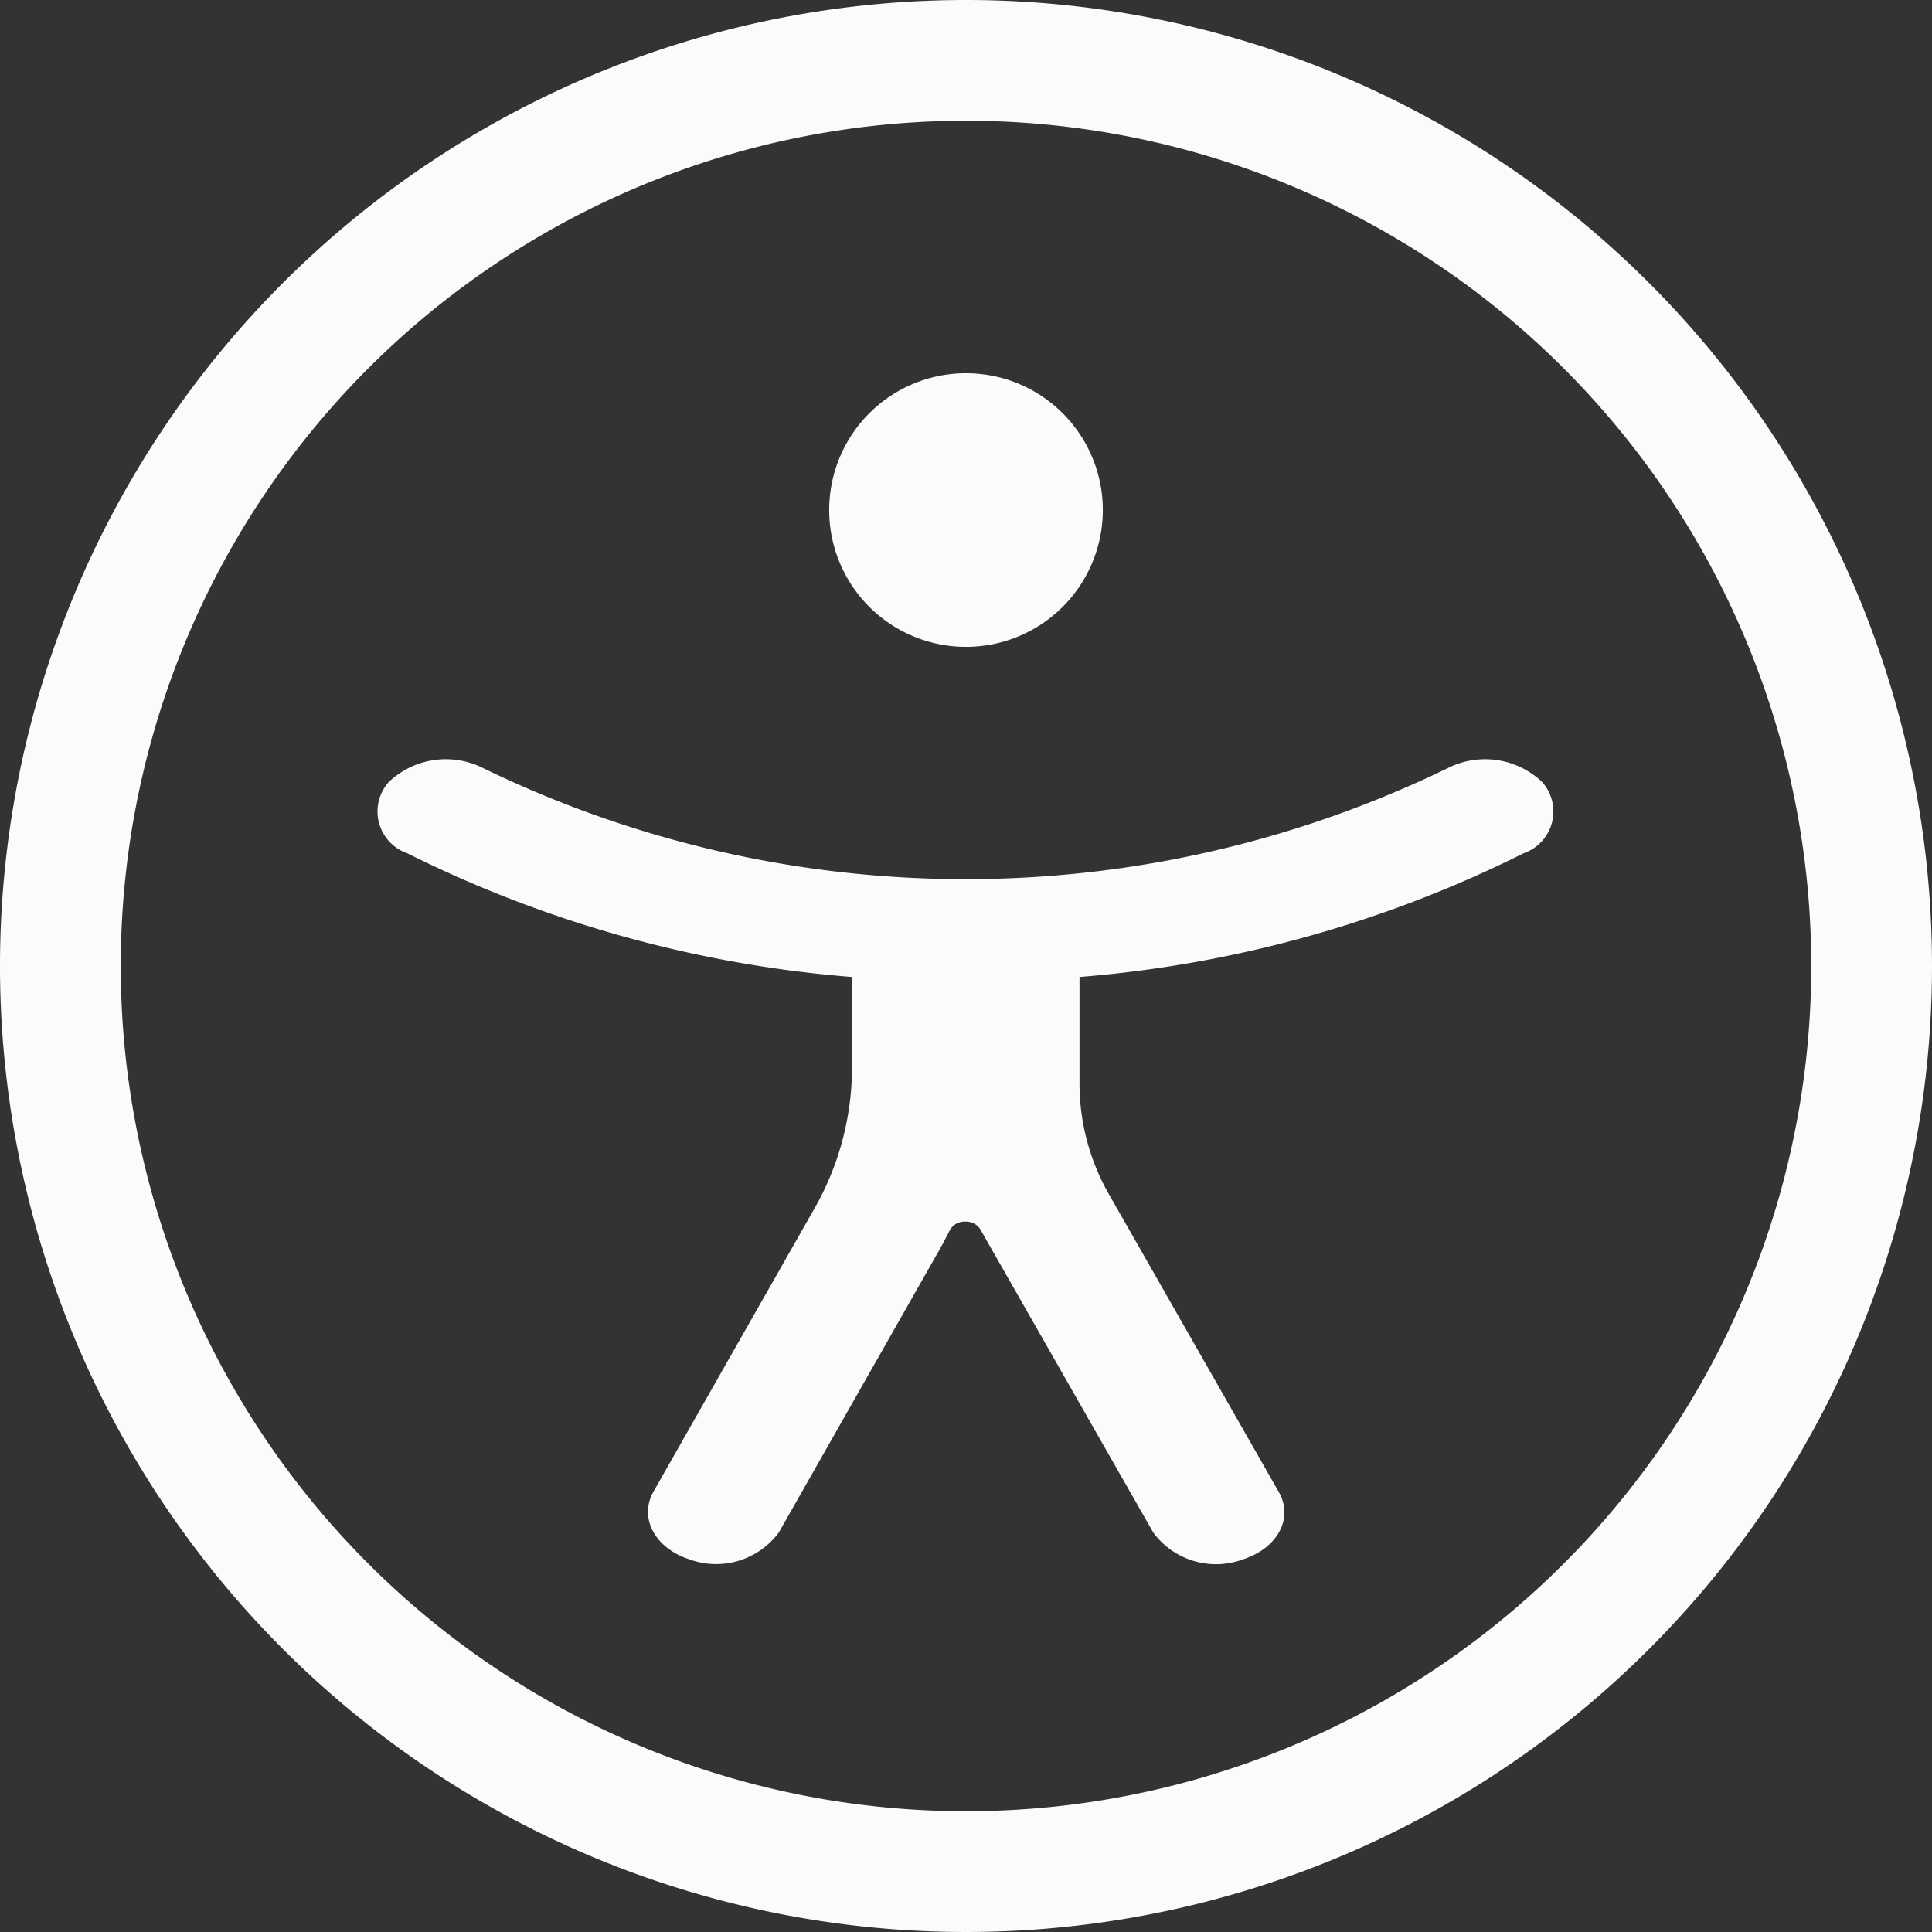 <svg xmlns="http://www.w3.org/2000/svg" width="16" height="16" viewBox="0 0 16 16">
  <rect x="0" y="0" width="16" height="16" fill="#333333" stroke="none"/>
  <g id="accessibility_icon" transform="translate(-4 -4)">
    <path id="Path_721" data-name="Path 721" d="M25.133,15.267A1.133,1.133,0,1,0,24,14.133,1.133,1.133,0,0,0,25.133,15.267Z" transform="translate(-13.133 -5.91)" fill="#fafbfc"/>
    <path id="Path_722" data-name="Path 722" d="M20.852,23.192a1.854,1.854,0,0,0,.251.92l1.4,2.454c.123.216-.01.466-.3.558a.645.645,0,0,1-.74-.223l-1.4-2.454-.032-.057a.141.141,0,0,0-.125-.064.139.139,0,0,0-.126.067q-.044.088-.093.175L18.362,26.9a.645.645,0,0,1-.74.223c-.286-.092-.419-.342-.3-.558l1.327-2.334a2.362,2.362,0,0,0,.319-1.172V22.3a10.016,10.016,0,0,1-3.684-1.025.366.366,0,0,1-.152-.59.686.686,0,0,1,.783-.114,9.133,9.133,0,0,0,7.985,0,.686.686,0,0,1,.783.114.366.366,0,0,1-.152.59A10.016,10.016,0,0,1,20.852,22.3Z" transform="translate(-7.912 -10.209)" fill="#fafbfc"/>
    <path id="Path_723" data-name="Path 723" d="M20,12a8,8,0,1,1-8-8A8,8,0,0,1,20,12Zm-1,0a7,7,0,1,1-7-7A7,7,0,0,1,19,12Z" fill="#fafbfc" fill-rule="evenodd"/>
  </g>
</svg>
